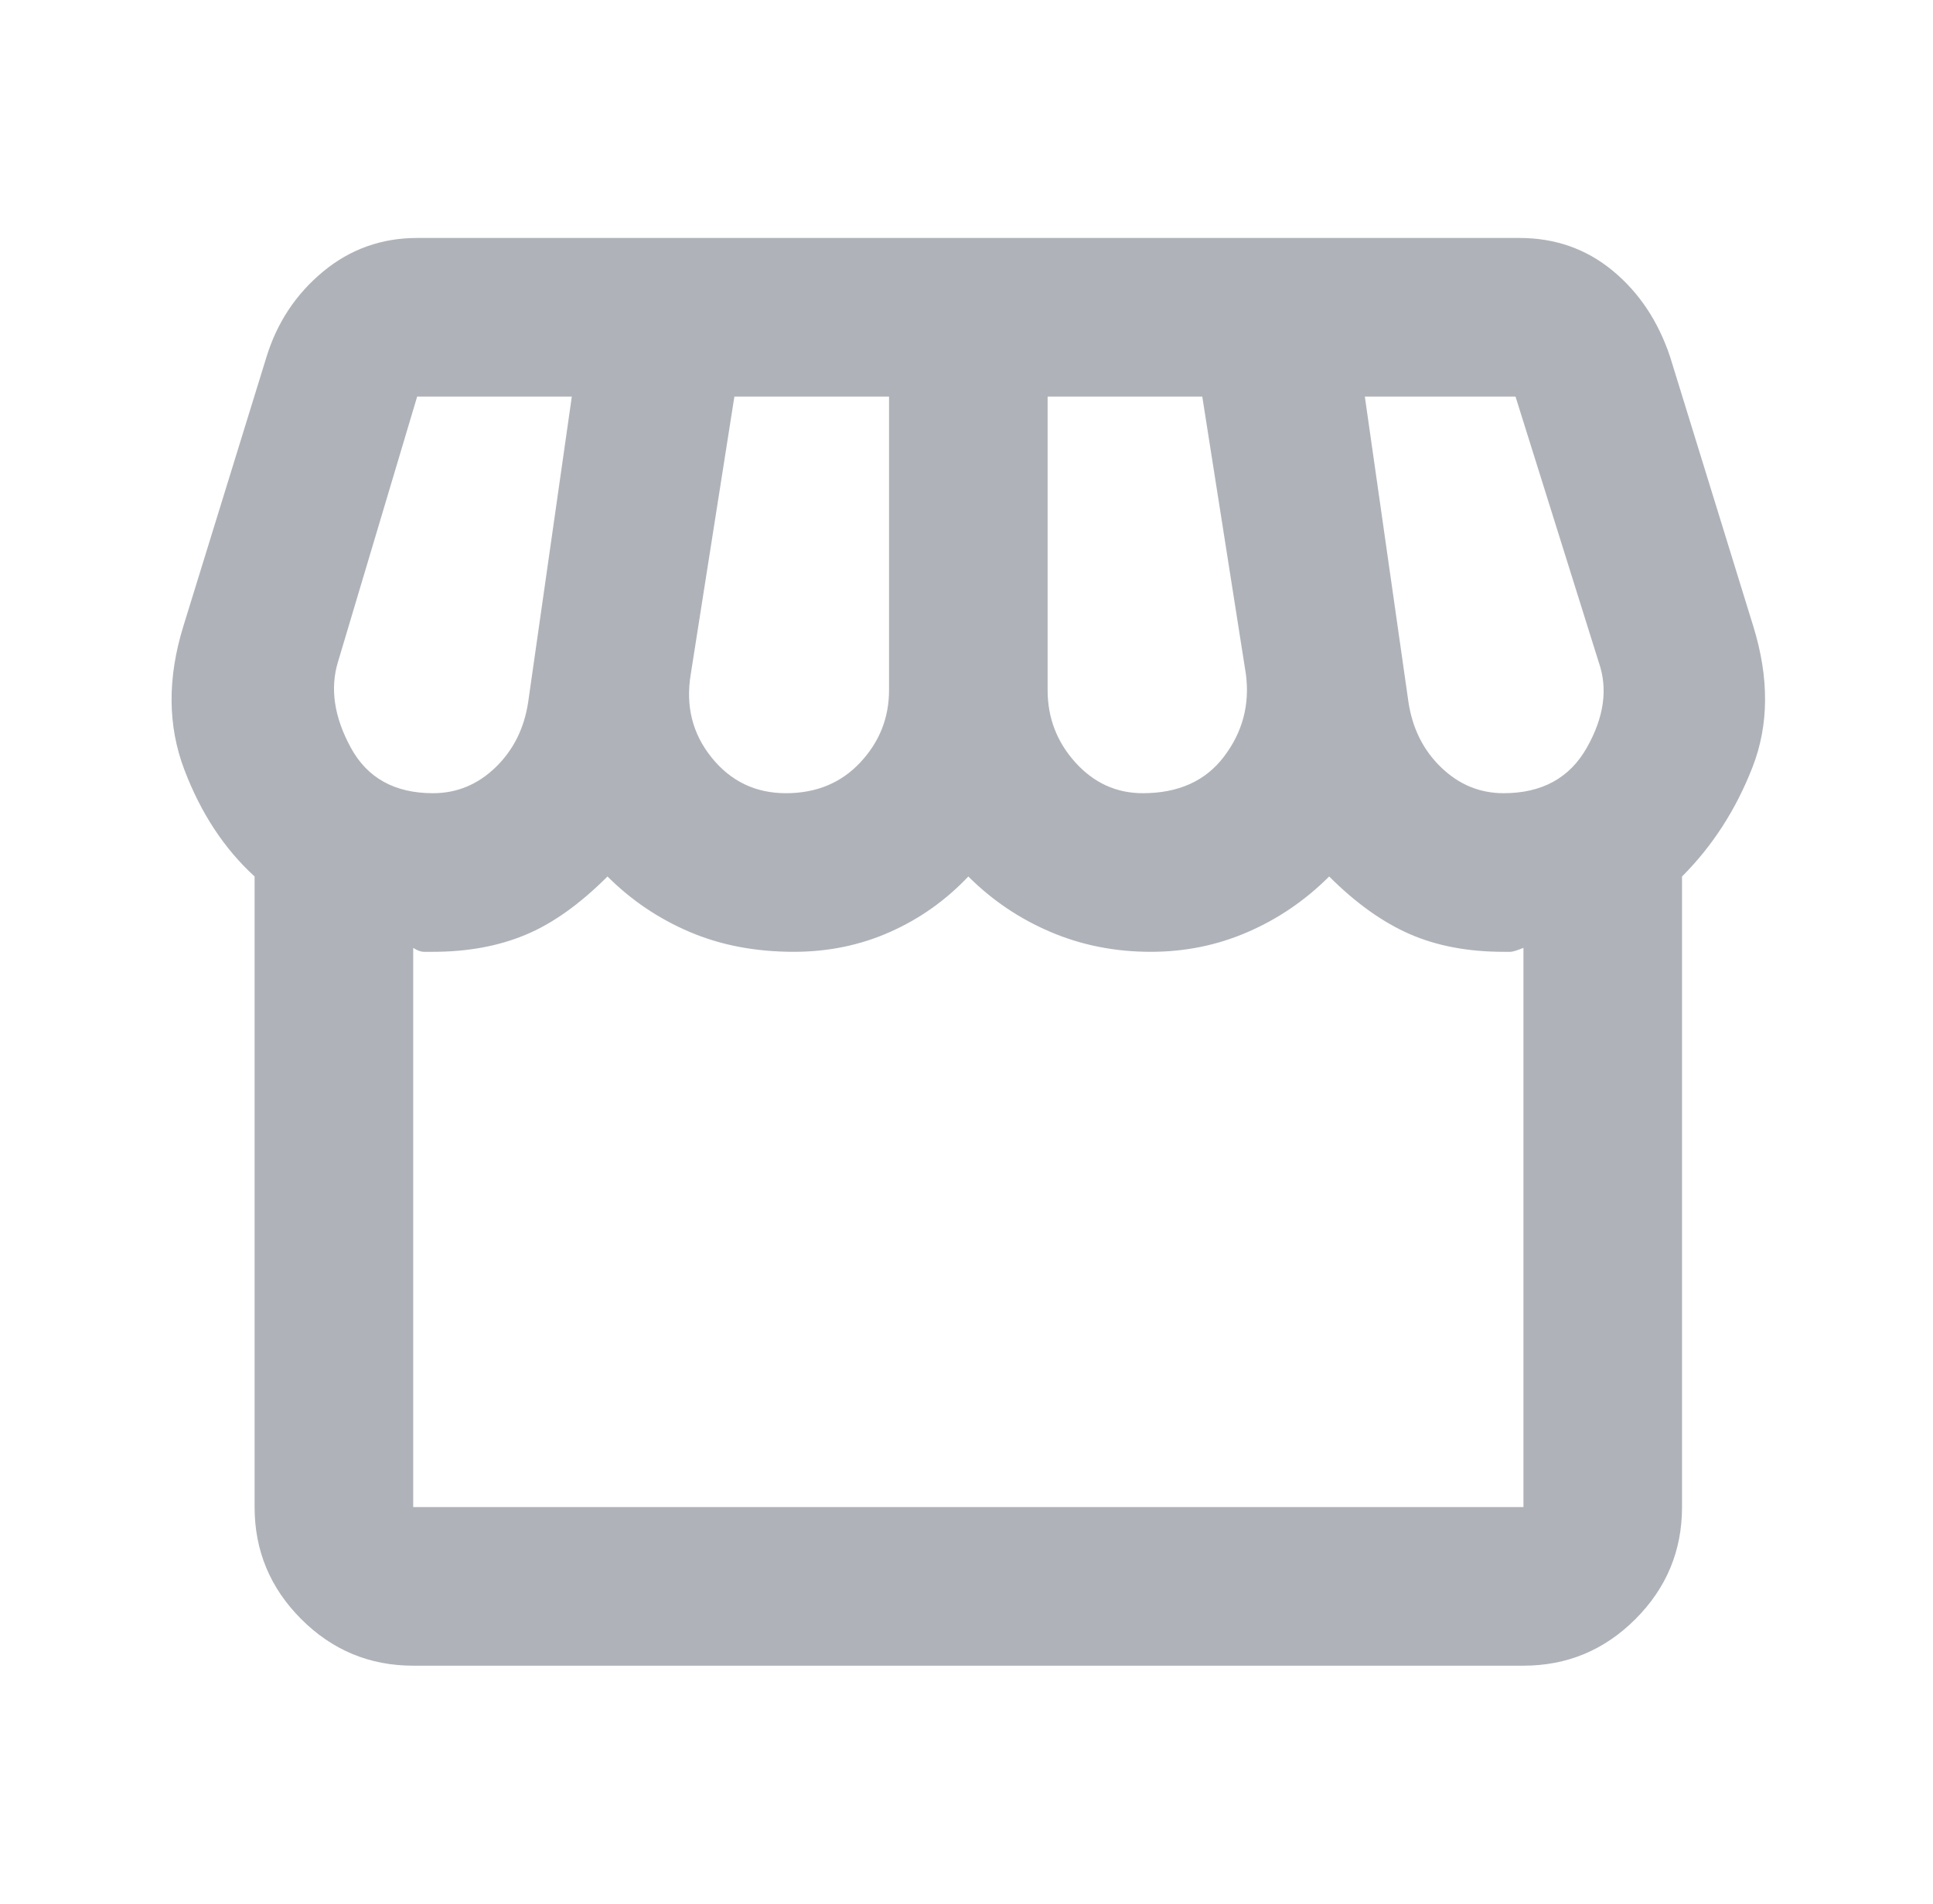 <svg width="65" height="64" viewBox="0 0 65 64" fill="none" xmlns="http://www.w3.org/2000/svg">
<mask id="mask0_813_2115" style="mask-type:alpha" maskUnits="userSpaceOnUse" x="0" y="0" width="65" height="64">
<rect x="0.5" width="64" height="64" fill="#D9D9D9"/>
</mask>
<g mask="url(#mask0_813_2115)">
<path d="M56.561 29.467V50.667C56.561 52.133 56.039 53.389 54.995 54.433C53.95 55.478 52.695 56 51.228 56H13.895C12.428 56 11.172 55.478 10.128 54.433C9.084 53.389 8.561 52.133 8.561 50.667V29.467C7.539 28.533 6.75 27.333 6.195 25.867C5.639 24.4 5.628 22.8 6.161 21.067L8.961 12C9.317 10.844 9.95 9.889 10.861 9.133C11.773 8.378 12.828 8 14.028 8H51.095C52.295 8 53.339 8.367 54.228 9.1C55.117 9.833 55.761 10.8 56.161 12L58.961 21.067C59.495 22.8 59.484 24.378 58.928 25.8C58.373 27.222 57.584 28.444 56.561 29.467ZM38.428 26.667C39.628 26.667 40.539 26.256 41.161 25.433C41.784 24.611 42.028 23.689 41.895 22.667L40.428 13.333H35.228V23.2C35.228 24.133 35.539 24.944 36.161 25.633C36.784 26.322 37.539 26.667 38.428 26.667ZM26.428 26.667C27.45 26.667 28.284 26.322 28.928 25.633C29.573 24.944 29.895 24.133 29.895 23.2V13.333H24.695L23.228 22.667C23.05 23.733 23.284 24.667 23.928 25.467C24.573 26.267 25.406 26.667 26.428 26.667ZM14.561 26.667C15.361 26.667 16.061 26.378 16.661 25.8C17.261 25.222 17.628 24.489 17.761 23.6L19.228 13.333H14.028L11.361 22.267C11.095 23.156 11.239 24.111 11.795 25.133C12.35 26.156 13.273 26.667 14.561 26.667ZM50.561 26.667C51.85 26.667 52.784 26.156 53.361 25.133C53.939 24.111 54.072 23.156 53.761 22.267L50.961 13.333H45.895L47.361 23.6C47.495 24.489 47.861 25.222 48.461 25.8C49.061 26.378 49.761 26.667 50.561 26.667ZM13.895 50.667H51.228V31.867C51.006 31.956 50.861 32 50.795 32H50.561C49.361 32 48.306 31.8 47.395 31.4C46.484 31 45.584 30.356 44.695 29.467C43.895 30.267 42.984 30.889 41.961 31.333C40.939 31.778 39.85 32 38.695 32C37.495 32 36.373 31.778 35.328 31.333C34.284 30.889 33.361 30.267 32.561 29.467C31.806 30.267 30.928 30.889 29.928 31.333C28.928 31.778 27.85 32 26.695 32C25.406 32 24.239 31.778 23.195 31.333C22.15 30.889 21.228 30.267 20.428 29.467C19.495 30.4 18.573 31.056 17.661 31.433C16.75 31.811 15.717 32 14.561 32H14.261C14.15 32 14.028 31.956 13.895 31.867V50.667Z" fill="#AFB3B9"/>
</g>
</svg>
